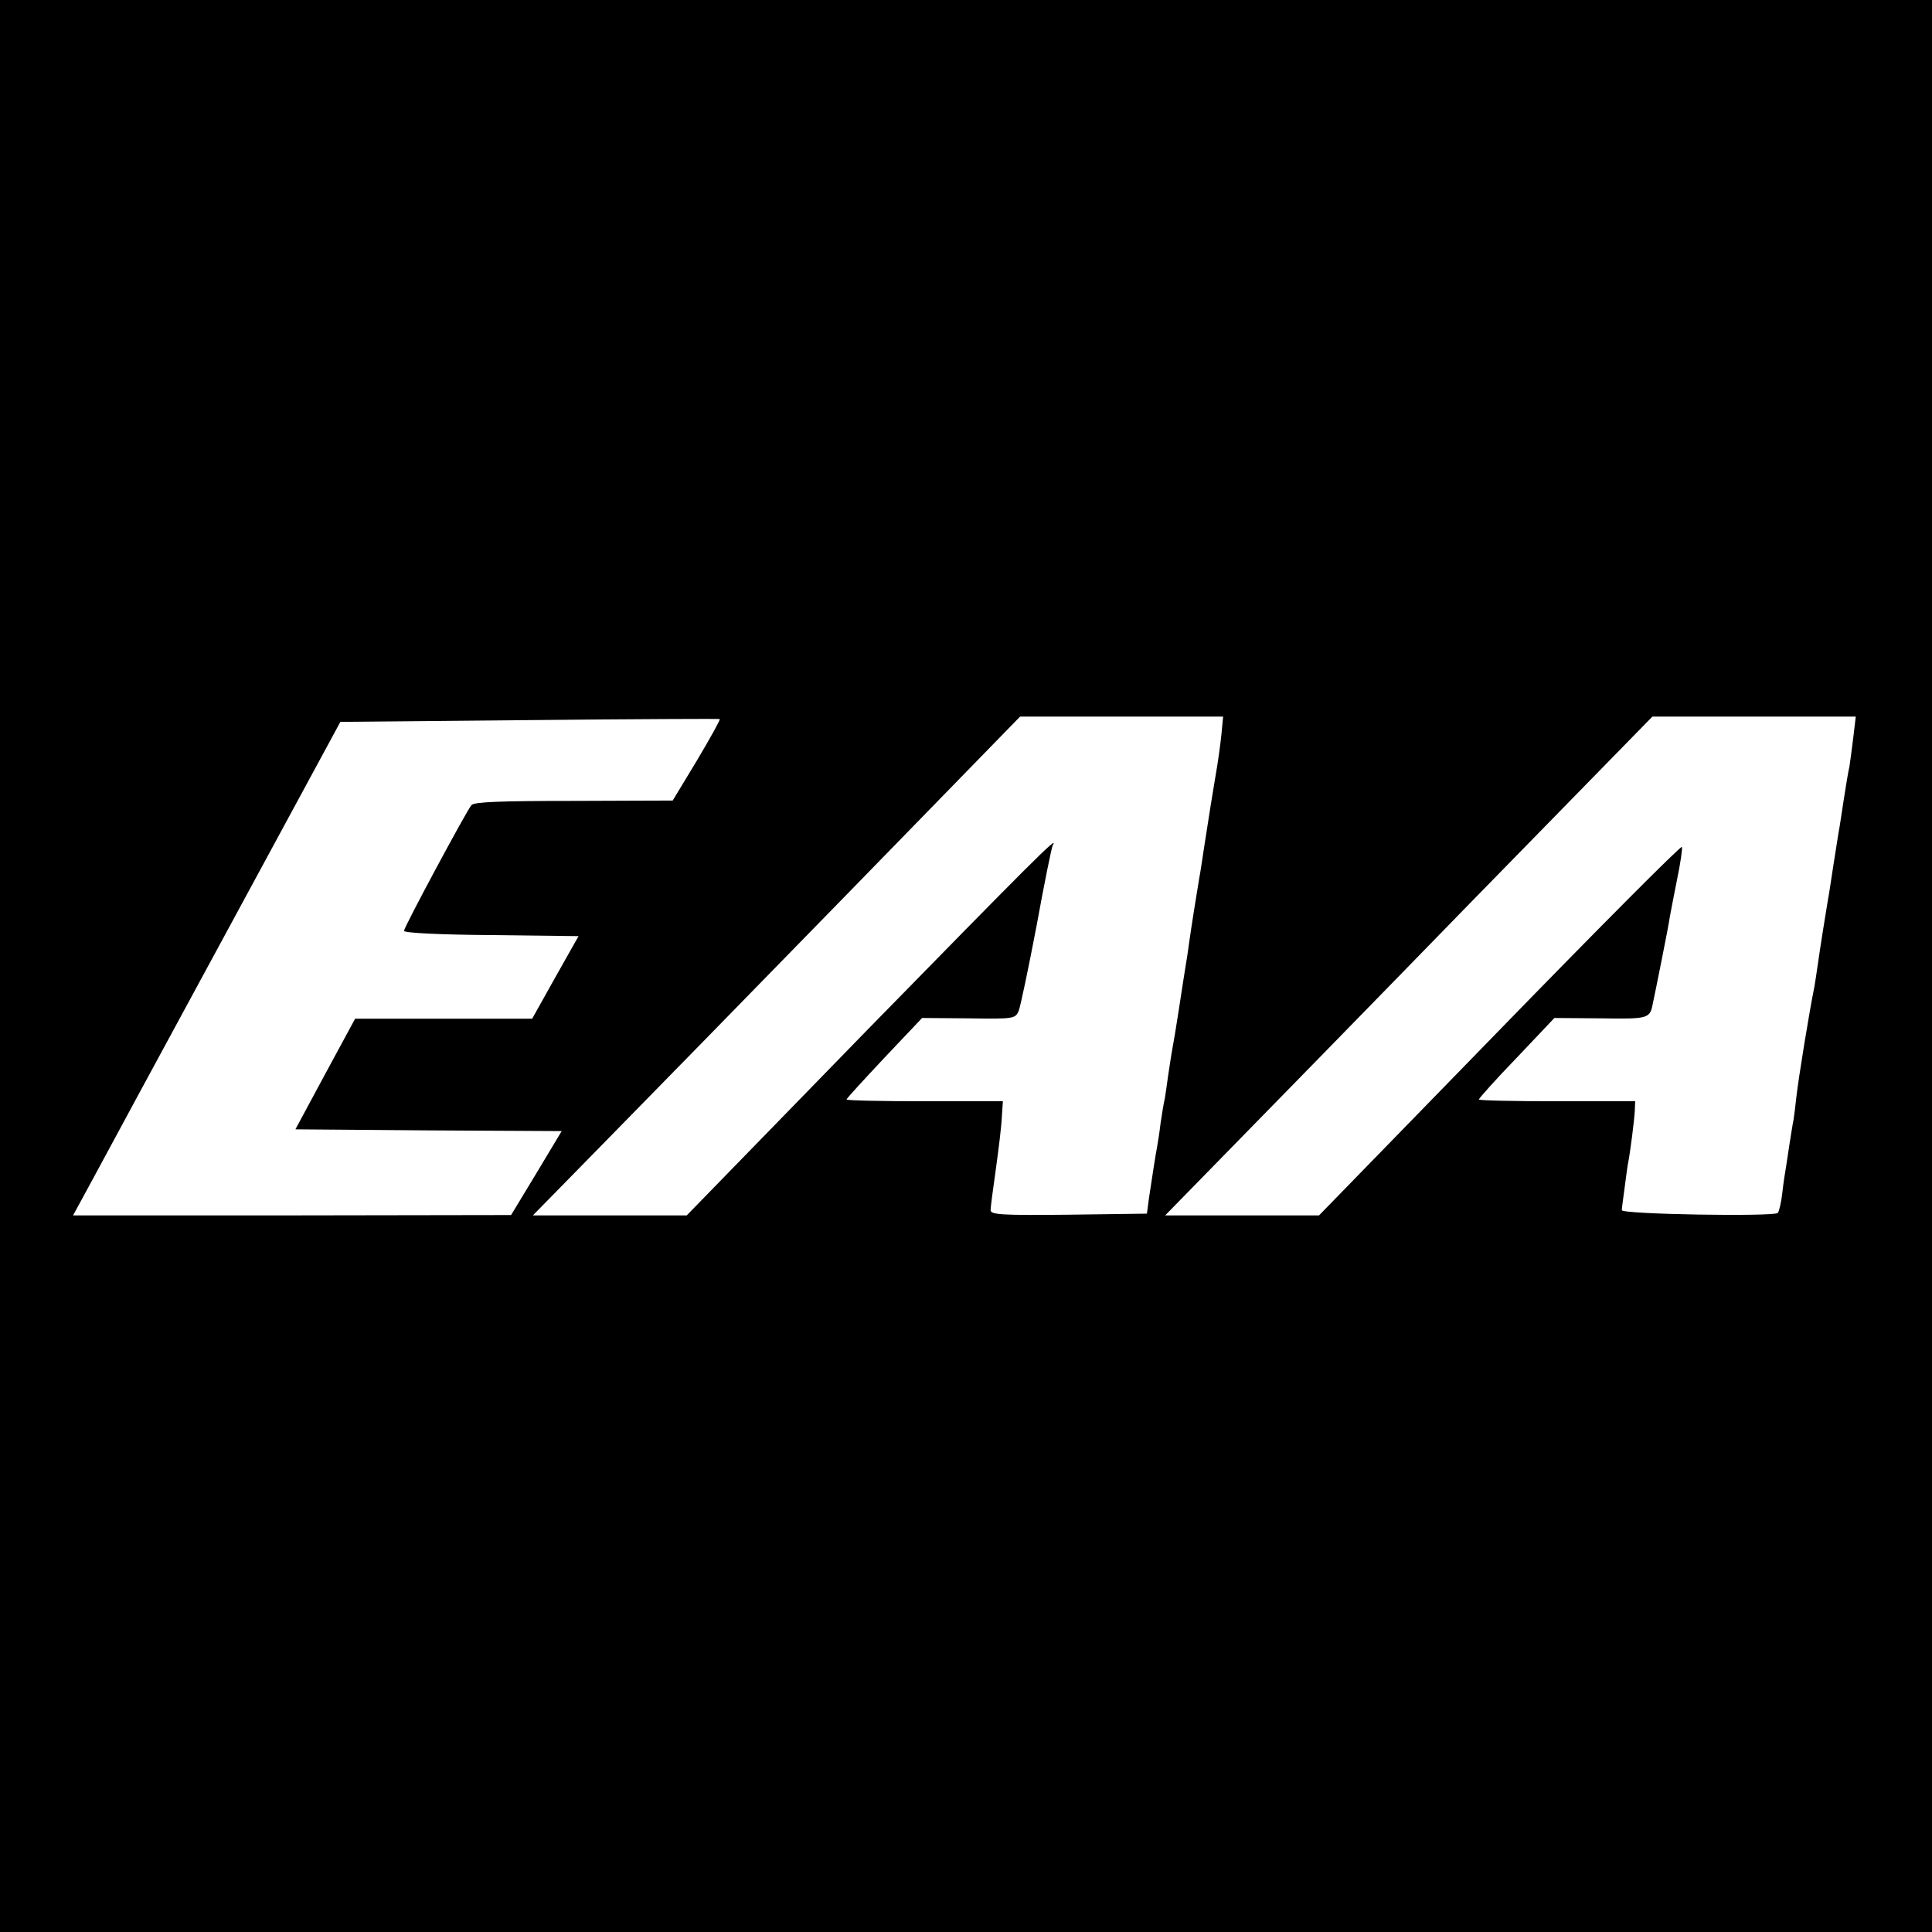 <?xml version="1.0" standalone="no"?>
<!DOCTYPE svg PUBLIC "-//W3C//DTD SVG 20010904//EN"
 "http://www.w3.org/TR/2001/REC-SVG-20010904/DTD/svg10.dtd">
<svg version="1.0" xmlns="http://www.w3.org/2000/svg"
 width="550pt" height="550pt" viewBox="0 0 550 550"
 preserveAspectRatio="xMidYMid meet">
<g transform="translate(0,550) scale(0.1,-0.1)"
fill="#000000" stroke="none">
<path d="M0 2750 l0 -2750 2750 0 2750 0 0 2750 0 2750 -2750 0 -2750 0 0
-2750z m1984 585 l-69 -114 -281 -1 c-213 0 -284 -3 -292 -12 -16 -20 -192
-348 -192 -358 0 -6 107 -11 249 -12 l248 -3 -66 -117 -66 -118 -252 0 -252 0
-85 -157 -85 -158 379 -3 379 -2 -72 -120 -72 -119 -623 -1 -624 0 56 103 c30
56 201 372 380 702 l325 600 538 5 c296 3 540 4 542 3 2 -2 -27 -54 -65 -118z
m1493 73 c-3 -29 -10 -80 -16 -113 -11 -66 -16 -96 -32 -200 -6 -38 -12 -81
-15 -95 -7 -41 -23 -142 -29 -185 -3 -23 -7 -50 -9 -60 -3 -19 -12 -75 -21
-135 -6 -40 -15 -93 -20 -120 -2 -14 -7 -43 -10 -65 -3 -23 -7 -50 -9 -62 -3
-12 -8 -43 -12 -70 -3 -26 -8 -57 -10 -68 -4 -21 -13 -77 -23 -145 l-6 -45
-223 -3 c-191 -2 -222 0 -222 13 0 8 7 61 15 117 8 57 16 123 17 148 l3 45
-223 0 c-122 0 -222 2 -222 5 0 3 49 56 108 119 l107 113 132 -1 c130 -2 133
-1 143 21 5 13 28 122 51 243 22 121 43 224 46 229 21 34 -72 -60 -528 -526
l-514 -528 -219 0 -219 0 199 203 c110 112 422 431 694 710 l494 507 289 0
289 0 -5 -52z m1799 -7 c-4 -32 -9 -70 -11 -83 -3 -12 -10 -54 -16 -93 -6 -38
-12 -81 -15 -95 -2 -14 -9 -56 -15 -95 -6 -38 -12 -81 -15 -95 -7 -41 -23
-142 -29 -185 -3 -23 -8 -52 -10 -65 -14 -68 -45 -259 -51 -312 -2 -21 -6 -50
-8 -65 -3 -14 -8 -47 -12 -72 -4 -25 -8 -55 -10 -66 -2 -11 -7 -42 -10 -70 -3
-27 -9 -53 -13 -58 -11 -11 -446 -4 -444 8 0 6 4 34 8 64 4 30 8 62 10 71 6
30 18 124 19 150 l1 25 -223 0 c-122 0 -222 2 -222 5 0 3 48 57 108 119 l107
113 132 -1 c135 -2 140 -1 148 41 3 13 14 68 25 123 11 55 22 112 24 127 3 15
12 64 21 108 9 44 15 84 13 89 -2 5 -235 -229 -518 -520 l-515 -529 -219 0
-219 0 174 178 c96 98 408 417 693 710 l520 532 289 0 290 0 -7 -59z"/>
</g>
</svg>
